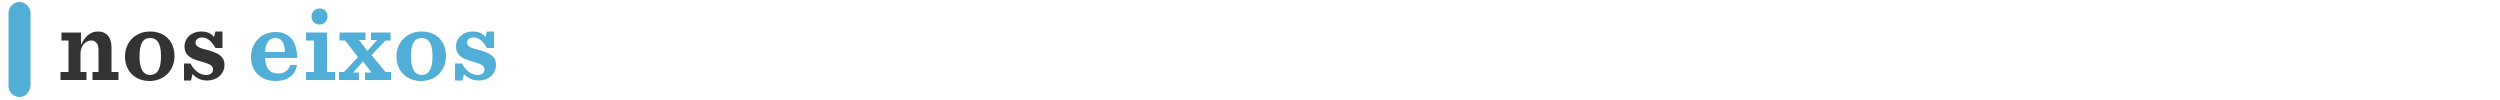 <?xml version="1.0" encoding="utf-8"?>
<!-- Generator: Adobe Illustrator 25.4.6, SVG Export Plug-In . SVG Version: 6.00 Build 0)  -->
<svg version="1.1" id="Layer_1" xmlns="http://www.w3.org/2000/svg" xmlns:xlink="http://www.w3.org/1999/xlink" x="0px" y="0px"
	 viewBox="0 0 500 20" style="enable-background:new 0 0 500 20;" xml:space="preserve">
<style type="text/css">
	.st0{fill:#333333;}
	.st1{fill:#51AED7;}
</style>
<g>
	<g>
		<path class="st0" d="M12.3,14.4h1.4V8.1h-1.4V6.5h3.9V9C17,7.3,18,6.3,19.6,6.3c1.8,0,2.7,1.3,2.7,3.2v4.9h1.4V16h-5.2v-1.6h1.2
			v-4.4c0-0.7-0.1-1.2-0.5-1.5c-0.2-0.3-0.6-0.4-1-0.4c-1,0-2.1,1-2.1,2.6v3.7h1.2V16h-5.2V14.4z"/>
		<path class="st0" d="M25,11.3c0-2.9,2.1-5,5-5c3,0,4.9,2,4.9,4.9c0,2.9-2.1,5-5,5C27,16.2,25,14.2,25,11.3z M32.2,11.2
			c0-2.6-0.8-3.6-2.2-3.6c-1.4,0-2.1,1.1-2.1,3.7c0,2.6,0.8,3.7,2.2,3.7C31.5,14.9,32.2,13.8,32.2,11.2z"/>
		<path class="st0" d="M36.7,12.7h1.4c0.7,1.4,1.9,2.3,3.1,2.3c1,0,1.4-0.5,1.4-1.1c0-0.8-0.6-1.1-2.4-1.6c-2.3-0.6-3.3-1.4-3.3-3
			c0-1.6,1.3-3,3.4-3c1.1,0,2,0.4,2.5,1.1l0.3-1.1h1.4v3.3h-1.4c-0.7-1.2-1.5-2.1-2.7-2.1c-0.7,0-1.3,0.4-1.3,1
			c0,0.7,0.6,1.1,2.4,1.5c2.1,0.6,3.4,1.2,3.4,3c0,1.6-1.3,3.1-3.5,3.1c-1.3,0-2.3-0.6-2.9-1.3l-0.3,1.3h-1.4V12.7z"/>
		<path class="st1" d="M53,11.5c0.1,2.3,1,3.2,2.7,3.2c1.1,0,1.9-0.5,2.4-1.7h1.3c-0.4,2-1.8,3.2-4.3,3.2c-3,0-4.9-2-4.9-4.8
			c0-2.9,2.1-5,4.9-5c3.1,0,4.4,2.4,4.3,5.2H53z M53,10.4H57c-0.1-1.9-0.7-2.8-1.9-2.8C53.9,7.6,53.2,8.3,53,10.4z"/>
		<path class="st1" d="M61.2,14.4h1.6V8.1h-1.6V6.5h4.2v7.9H67V16h-5.8V14.4z M62.3,3.3c0-0.9,0.7-1.6,1.6-1.6c1,0,1.6,0.7,1.6,1.6
			c0,0.9-0.7,1.6-1.6,1.6C63,4.9,62.3,4.3,62.3,3.3z"/>
		<path class="st1" d="M71.8,8l1.7,2.2L75.4,8h-1.2V6.5h3.9v1.6h-1L74.3,11l2.8,3.4h1.1V16h-5.2v-1.5h1.3l-1.7-2.2l-2,2.2h1.2V16h-4
			v-1.6h1l2.8-3L69,8.1h-1.1V6.5h5.2V8H71.8z"/>
		<path class="st1" d="M79.3,11.3c0-2.9,2.1-5,5-5c3,0,4.9,2,4.9,4.9c0,2.9-2.1,5-5,5C81.3,16.2,79.3,14.2,79.3,11.3z M86.5,11.2
			c0-2.6-0.8-3.6-2.2-3.6c-1.4,0-2.1,1.1-2.1,3.7c0,2.6,0.8,3.7,2.2,3.7C85.8,14.9,86.5,13.8,86.5,11.2z"/>
		<path class="st1" d="M91,12.7h1.4c0.7,1.4,1.9,2.3,3.1,2.3c1,0,1.4-0.5,1.4-1.1c0-0.8-0.6-1.1-2.4-1.6c-2.3-0.6-3.3-1.4-3.3-3
			c0-1.6,1.3-3,3.4-3c1.1,0,2,0.4,2.5,1.1l0.3-1.1h1.4v3.3h-1.4c-0.7-1.2-1.5-2.1-2.7-2.1c-0.7,0-1.3,0.4-1.3,1
			c0,0.7,0.6,1.1,2.4,1.5c2.1,0.6,3.4,1.2,3.4,3c0,1.6-1.3,3.1-3.5,3.1c-1.3,0-2.3-0.6-2.9-1.3l-0.3,1.3H91V12.7z"/>
	</g>
</g>
<path class="st1" d="M3.9,19.4L3.9,19.4c-1.2,0-2.2-1-2.2-2.2V2.6c0-1.2,1-2.2,2.2-2.2h0c1.2,0,2.2,1,2.2,2.2v14.5
	C6,18.4,5.1,19.4,3.9,19.4z"/>
</svg>
